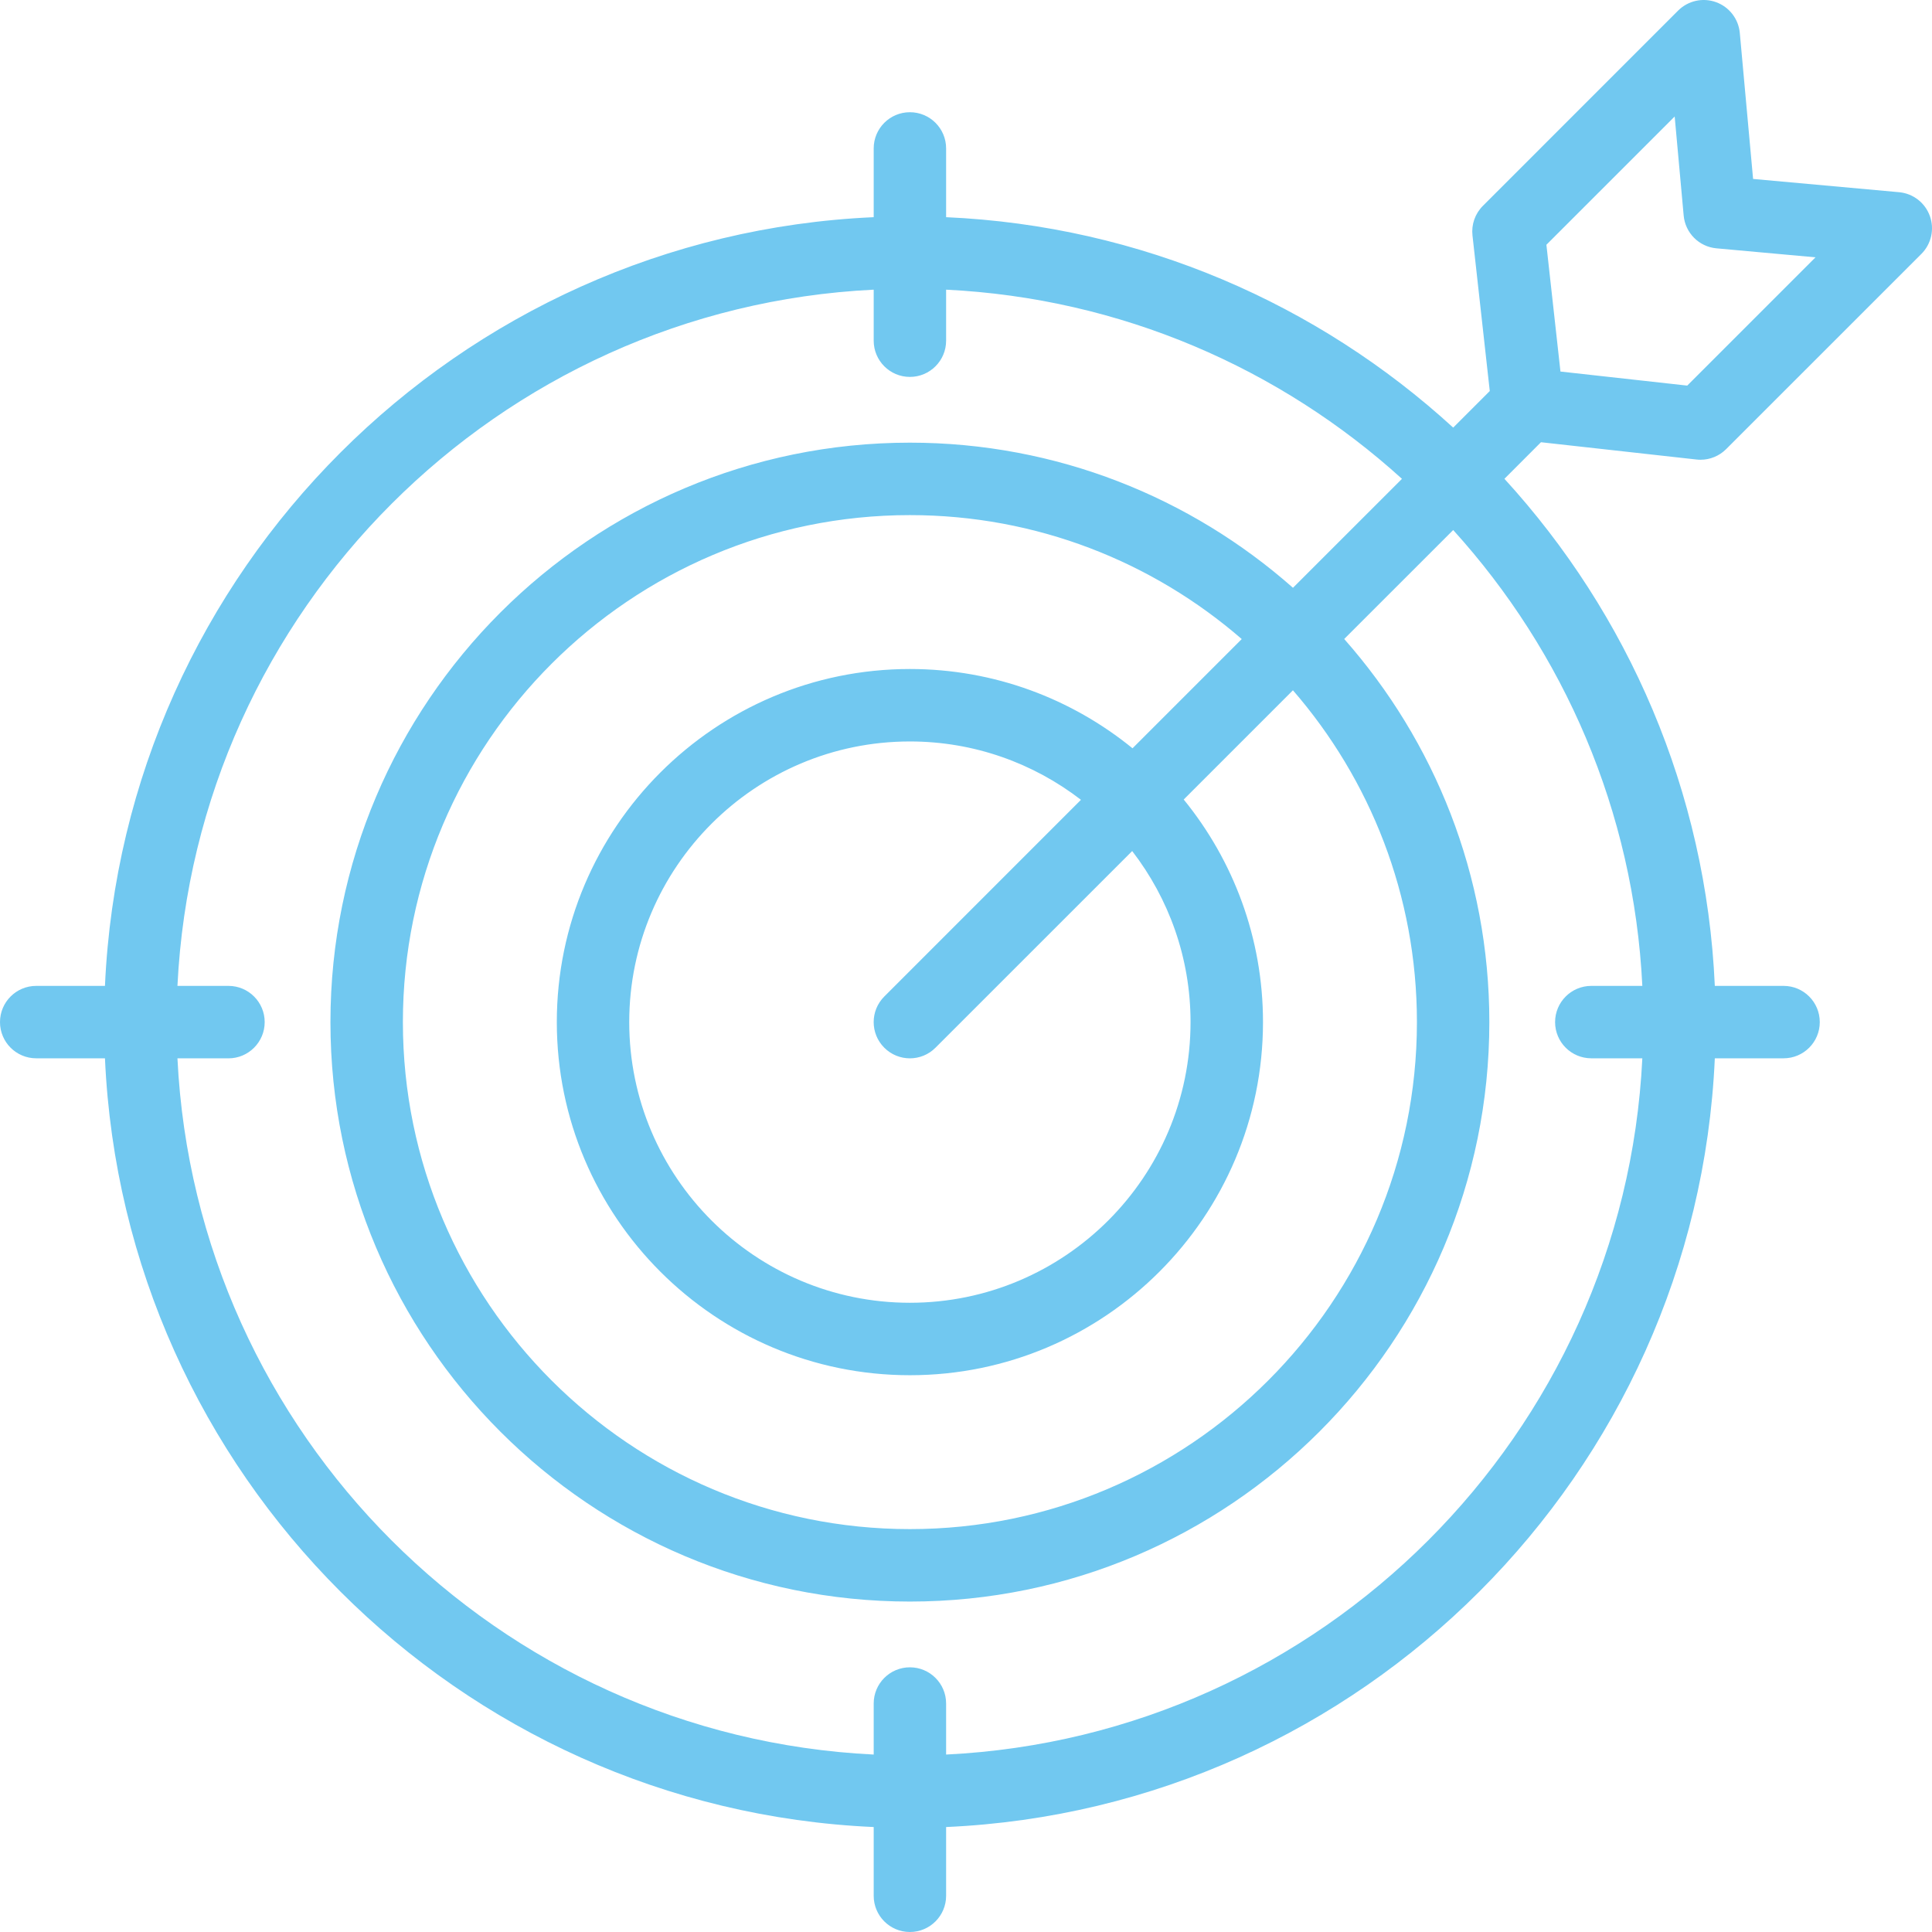<svg width="58" height="58" viewBox="0 0 58 58" fill="none" xmlns="http://www.w3.org/2000/svg">
<path d="M50.931 13.795C50.971 13.8 51.011 13.802 51.051 13.802C51.338 13.802 51.615 13.688 51.82 13.483L57.682 7.622C57.98 7.323 58.079 6.879 57.935 6.483C57.792 6.086 57.432 5.808 57.011 5.77L52.629 5.372L52.23 0.989C52.192 0.569 51.914 0.209 51.517 0.065C51.121 -0.079 50.677 0.02 50.378 0.318L44.517 6.18C44.283 6.414 44.168 6.741 44.205 7.069L44.724 11.739L43.626 12.837C39.572 9.128 34.254 6.78 28.403 6.52V4.456C28.403 3.855 27.916 3.369 27.316 3.369C26.715 3.369 26.229 3.855 26.229 4.456V6.52C13.753 7.074 3.706 17.122 3.151 29.597H1.087C0.487 29.597 0 30.084 0 30.684C0 31.285 0.487 31.771 1.087 31.771H3.151C3.706 44.247 13.753 54.294 26.229 54.849V56.913C26.229 57.513 26.715 58 27.316 58C27.916 58 28.403 57.513 28.403 56.913V54.849C40.878 54.294 50.925 44.247 51.48 31.771H53.544C54.145 31.771 54.631 31.285 54.631 30.684C54.631 30.084 54.145 29.597 53.544 29.597H51.48C51.22 23.746 48.872 18.428 45.164 14.374L46.261 13.276L50.931 13.795ZM50.275 3.497L50.545 6.471C50.593 6.994 51.007 7.408 51.529 7.455L54.503 7.725L50.652 11.576L46.846 11.154L46.424 7.348L50.275 3.497ZM49.304 29.597H47.773C47.172 29.597 46.685 30.084 46.685 30.684C46.685 31.285 47.172 31.771 47.773 31.771H49.304C48.753 43.048 39.679 52.122 28.403 52.673V51.141C28.403 50.541 27.916 50.054 27.316 50.054C26.715 50.054 26.229 50.541 26.229 51.141V52.673C14.952 52.122 5.878 43.048 5.327 31.772H6.859C7.459 31.772 7.946 31.285 7.946 30.684C7.946 30.084 7.459 29.597 6.859 29.597H5.327C5.878 18.321 14.952 9.247 26.229 8.696V10.227C26.229 10.828 26.715 11.315 27.316 11.315C27.916 11.315 28.403 10.828 28.403 10.227V8.696C33.655 8.953 38.43 11.058 42.088 14.375L38.816 17.646C35.748 14.936 31.721 13.289 27.316 13.289C17.724 13.289 9.92 21.093 9.92 30.684C9.92 40.276 17.724 48.08 27.316 48.08C36.907 48.08 44.711 40.276 44.711 30.684C44.711 26.279 43.064 22.252 40.354 19.183L43.626 15.912C46.942 19.57 49.048 24.345 49.304 29.597ZM26.547 31.453C26.759 31.666 27.038 31.772 27.316 31.772C27.594 31.772 27.872 31.666 28.084 31.453L33.989 25.549C35.086 26.972 35.741 28.753 35.741 30.684C35.741 35.331 31.962 39.11 27.316 39.11C22.669 39.11 18.89 35.331 18.89 30.684C18.89 26.038 22.669 22.259 27.316 22.259C29.247 22.259 31.028 22.914 32.451 24.011L26.547 29.916C26.122 30.34 26.122 31.029 26.547 31.453ZM27.316 20.084C21.471 20.084 16.716 24.84 16.716 30.684C16.716 36.529 21.471 41.285 27.316 41.285C33.161 41.285 37.916 36.529 37.916 30.684C37.916 28.153 37.023 25.827 35.536 24.002L38.815 20.723C41.132 23.395 42.537 26.878 42.537 30.684C42.537 39.077 35.709 45.905 27.316 45.905C18.923 45.905 12.095 39.077 12.095 30.684C12.095 22.292 18.923 15.464 27.316 15.464C31.122 15.464 34.606 16.868 37.278 19.185L33.999 22.464C32.174 20.978 29.848 20.084 27.316 20.084Z" fill="#71C8F0"/>
</svg>
